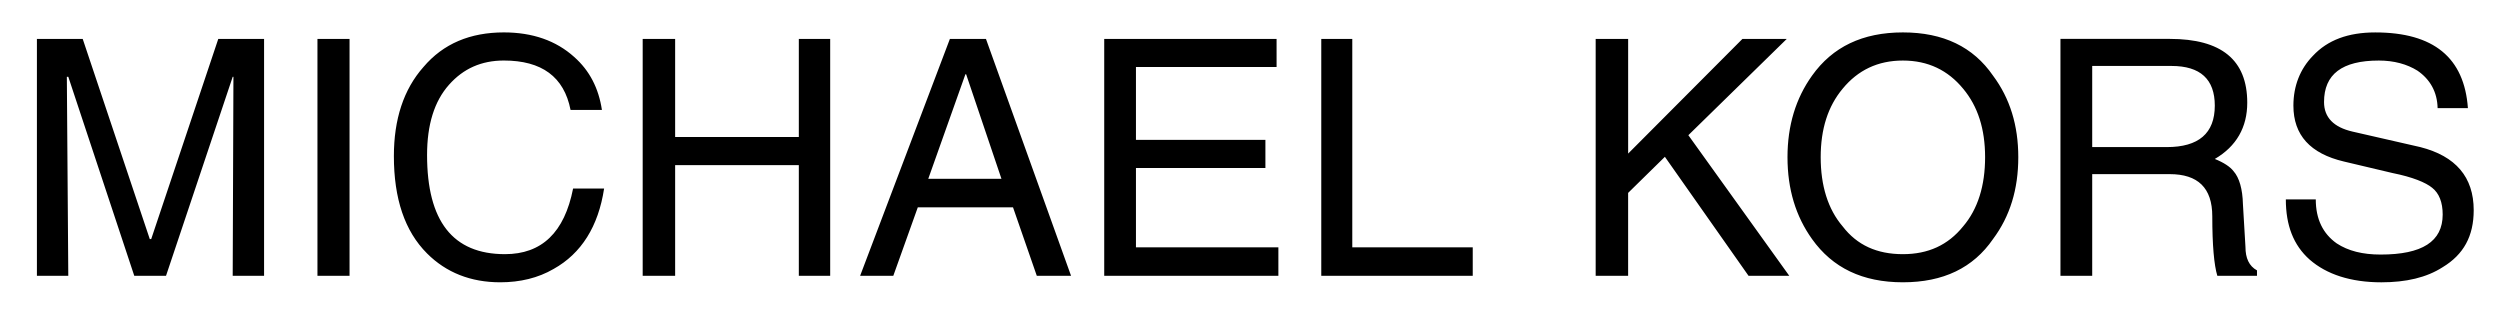<?xml version="1.0" encoding="utf-8"?>
<!-- Generator: Adobe Illustrator 16.0.0, SVG Export Plug-In . SVG Version: 6.00 Build 0)  -->
<!DOCTYPE svg PUBLIC "-//W3C//DTD SVG 1.1//EN" "http://www.w3.org/Graphics/SVG/1.1/DTD/svg11.dtd">
<svg version="1.1" id="Layer_1" xmlns="http://www.w3.org/2000/svg" xmlns:xlink="http://www.w3.org/1999/xlink" x="0px" y="0px"
	 width="2489.443px" height="318.032px" viewBox="-1 1093.306 2489.443 318.032"
	 enable-background="new -1 1093.306 2489.443 318.032" xml:space="preserve">
<g>
	<path d="M1270.192,1160.055h-140.034v72.527h128.906v28.015h-128.906v78.985h141.824v28.378h-173.419v-235.907h171.629V1160.055
		L1270.192,1160.055z M1345.573,1132.053v207.529h119.944v28.378h-150.826v-235.907H1345.573L1345.573,1132.053z M1620.272,1132.053
		v114.186l113.81-114.186h44.149l-98.013,95.873l100.516,140.034h-40.557l-83.317-118.505l-36.601,35.927v82.578h-32.321v-235.907
		H1620.272L1620.272,1132.053z M1803.367,1168.667c-16.161,22.619-24.423,49.558-24.423,81.151c0,31.957,8.262,58.883,24.423,81.502
		c20.466,28.729,50.283,43.086,90.489,43.086c40.232,0,70.011-14.357,89.777-43.086c16.873-22.619,25.135-49.545,25.135-81.502
		c0-31.594-8.262-58.532-25.135-81.152c-19.753-28.715-49.545-43.085-89.777-43.085
		C1853.65,1125.594,1823.833,1139.951,1803.367,1168.667L1803.367,1168.667z M1893.856,1153.596c25.136,0,44.889,9.701,59.96,28.002
		c14.721,17.6,21.905,40.219,21.905,68.221c0,28.365-7.198,51.711-21.905,68.935c-15.071,18.663-34.837,27.639-59.96,27.639
		c-25.835,0-45.602-8.963-59.959-27.639c-14.721-17.224-21.893-40.583-21.893-68.935c0-28.002,7.172-50.621,21.893-68.221
		C1848.969,1163.297,1868.722,1153.596,1893.856,1153.596z M2050.752,1132.053v235.907h31.62v-101.255h77.184
		c28.015,0,42.385,13.631,42.385,41.996c0,28.728,1.777,48.48,5.02,59.246h39.493v-5.396c-7.898-4.307-11.479-12.205-11.479-23.333
		l-2.529-42.735c-0.35-14.721-3.566-26.212-9.325-32.684c-3.242-4.306-9.701-8.612-18.663-12.204
		c21.529-12.556,32.295-31.595,32.295-56.004c0-42.723-25.836-63.552-77.184-63.552h-108.816V1132.053L2050.752,1132.053z
		 M2082.372,1158.979h78.986c28.728,0,43.085,13.28,43.085,39.492c0,27.651-16.16,41.296-47.754,41.296h-74.317V1158.979
		L2082.372,1158.979z M2367.811,1153.596c-36.627,0-54.59,13.645-54.59,41.296c0,15.434,9.702,25.135,28.379,29.454l67.507,15.434
		c35.188,8.976,53.15,29.792,53.15,62.826c0,25.861-10.052,44.175-30.881,56.742c-16.16,10.415-36.627,15.071-61.049,15.071
		c-30.53,0-54.563-7.898-71.438-22.619c-16.16-14.357-23.708-34.124-23.708-59.959h29.816c0,19.727,7.173,34.123,20.816,43.799
		c11.479,7.548,25.836,11.141,43.799,11.141c41.297,0,61.763-12.944,61.763-39.869c0-12.204-3.593-21.18-10.415-26.575
		c-6.459-5.369-19.753-10.765-39.492-14.721l-48.481-11.479c-33.385-7.898-50.258-26.225-50.258-55.666
		c0-19.74,6.809-36.626,19.377-49.544c14.72-15.798,35.187-23.333,62.112-23.333c58.182,0,88.687,25.136,92.279,75.394h-30.168
		c-0.35-16.16-7.521-28.729-20.09-37.34C2395.826,1157.188,2382.882,1153.596,2367.811,1153.596L2367.811,1153.596z
		 M230.731,1169.756l-66.418,198.204h-31.607L67,1169.756h-1.439L67,1367.96H35.756v-235.907h45.602l66.781,199.28h1.44
		l66.781-199.28h45.602v235.907h-31.244l0.727-198.204H230.731L230.731,1169.756z M446.158,1177.654
		c-14.721,16.511-21.893,39.856-21.893,70.012c0,65.691,25.485,98.726,77.546,98.726c36.627,0,59.246-21.53,67.858-65.329h30.881
		c-5.746,37.69-22.619,64.615-50.271,80.05c-15.435,8.987-33.385,13.294-53.138,13.294c-29.454,0-53.863-9.701-72.89-28.729
		c-22.27-22.269-33.034-54.563-33.034-96.949c0-36.626,9.688-66.431,29.441-88.687c19.74-23.333,46.678-34.474,80.062-34.474
		c28.728,0,52.061,8.262,70.011,24.422c15.434,13.645,24.409,31.231,27.639,52.774h-31.231
		c-6.472-33.034-28.715-49.194-66.432-49.194C478.479,1153.596,460.516,1161.494,446.158,1177.654L446.158,1177.654z
		 M671.288,1132.053v97.662h123.16v-97.662h31.231v235.907h-31.231v-110.243h-123.16v110.243h-32.321v-235.907H671.288
		L671.288,1132.053z M944.885,1132.053l-89.4,235.907h33.034l24.409-68.221h94.796l23.695,68.221h34.11l-84.744-235.907H944.885
		L944.885,1132.053z M961.045,1167.24l35.188,104.121h-72.891l36.99-104.121H961.045L961.045,1167.24z M315.112,1132.053h31.957
		v235.907h-31.957V1132.053L315.112,1132.053z"/>
</g>
</svg>
